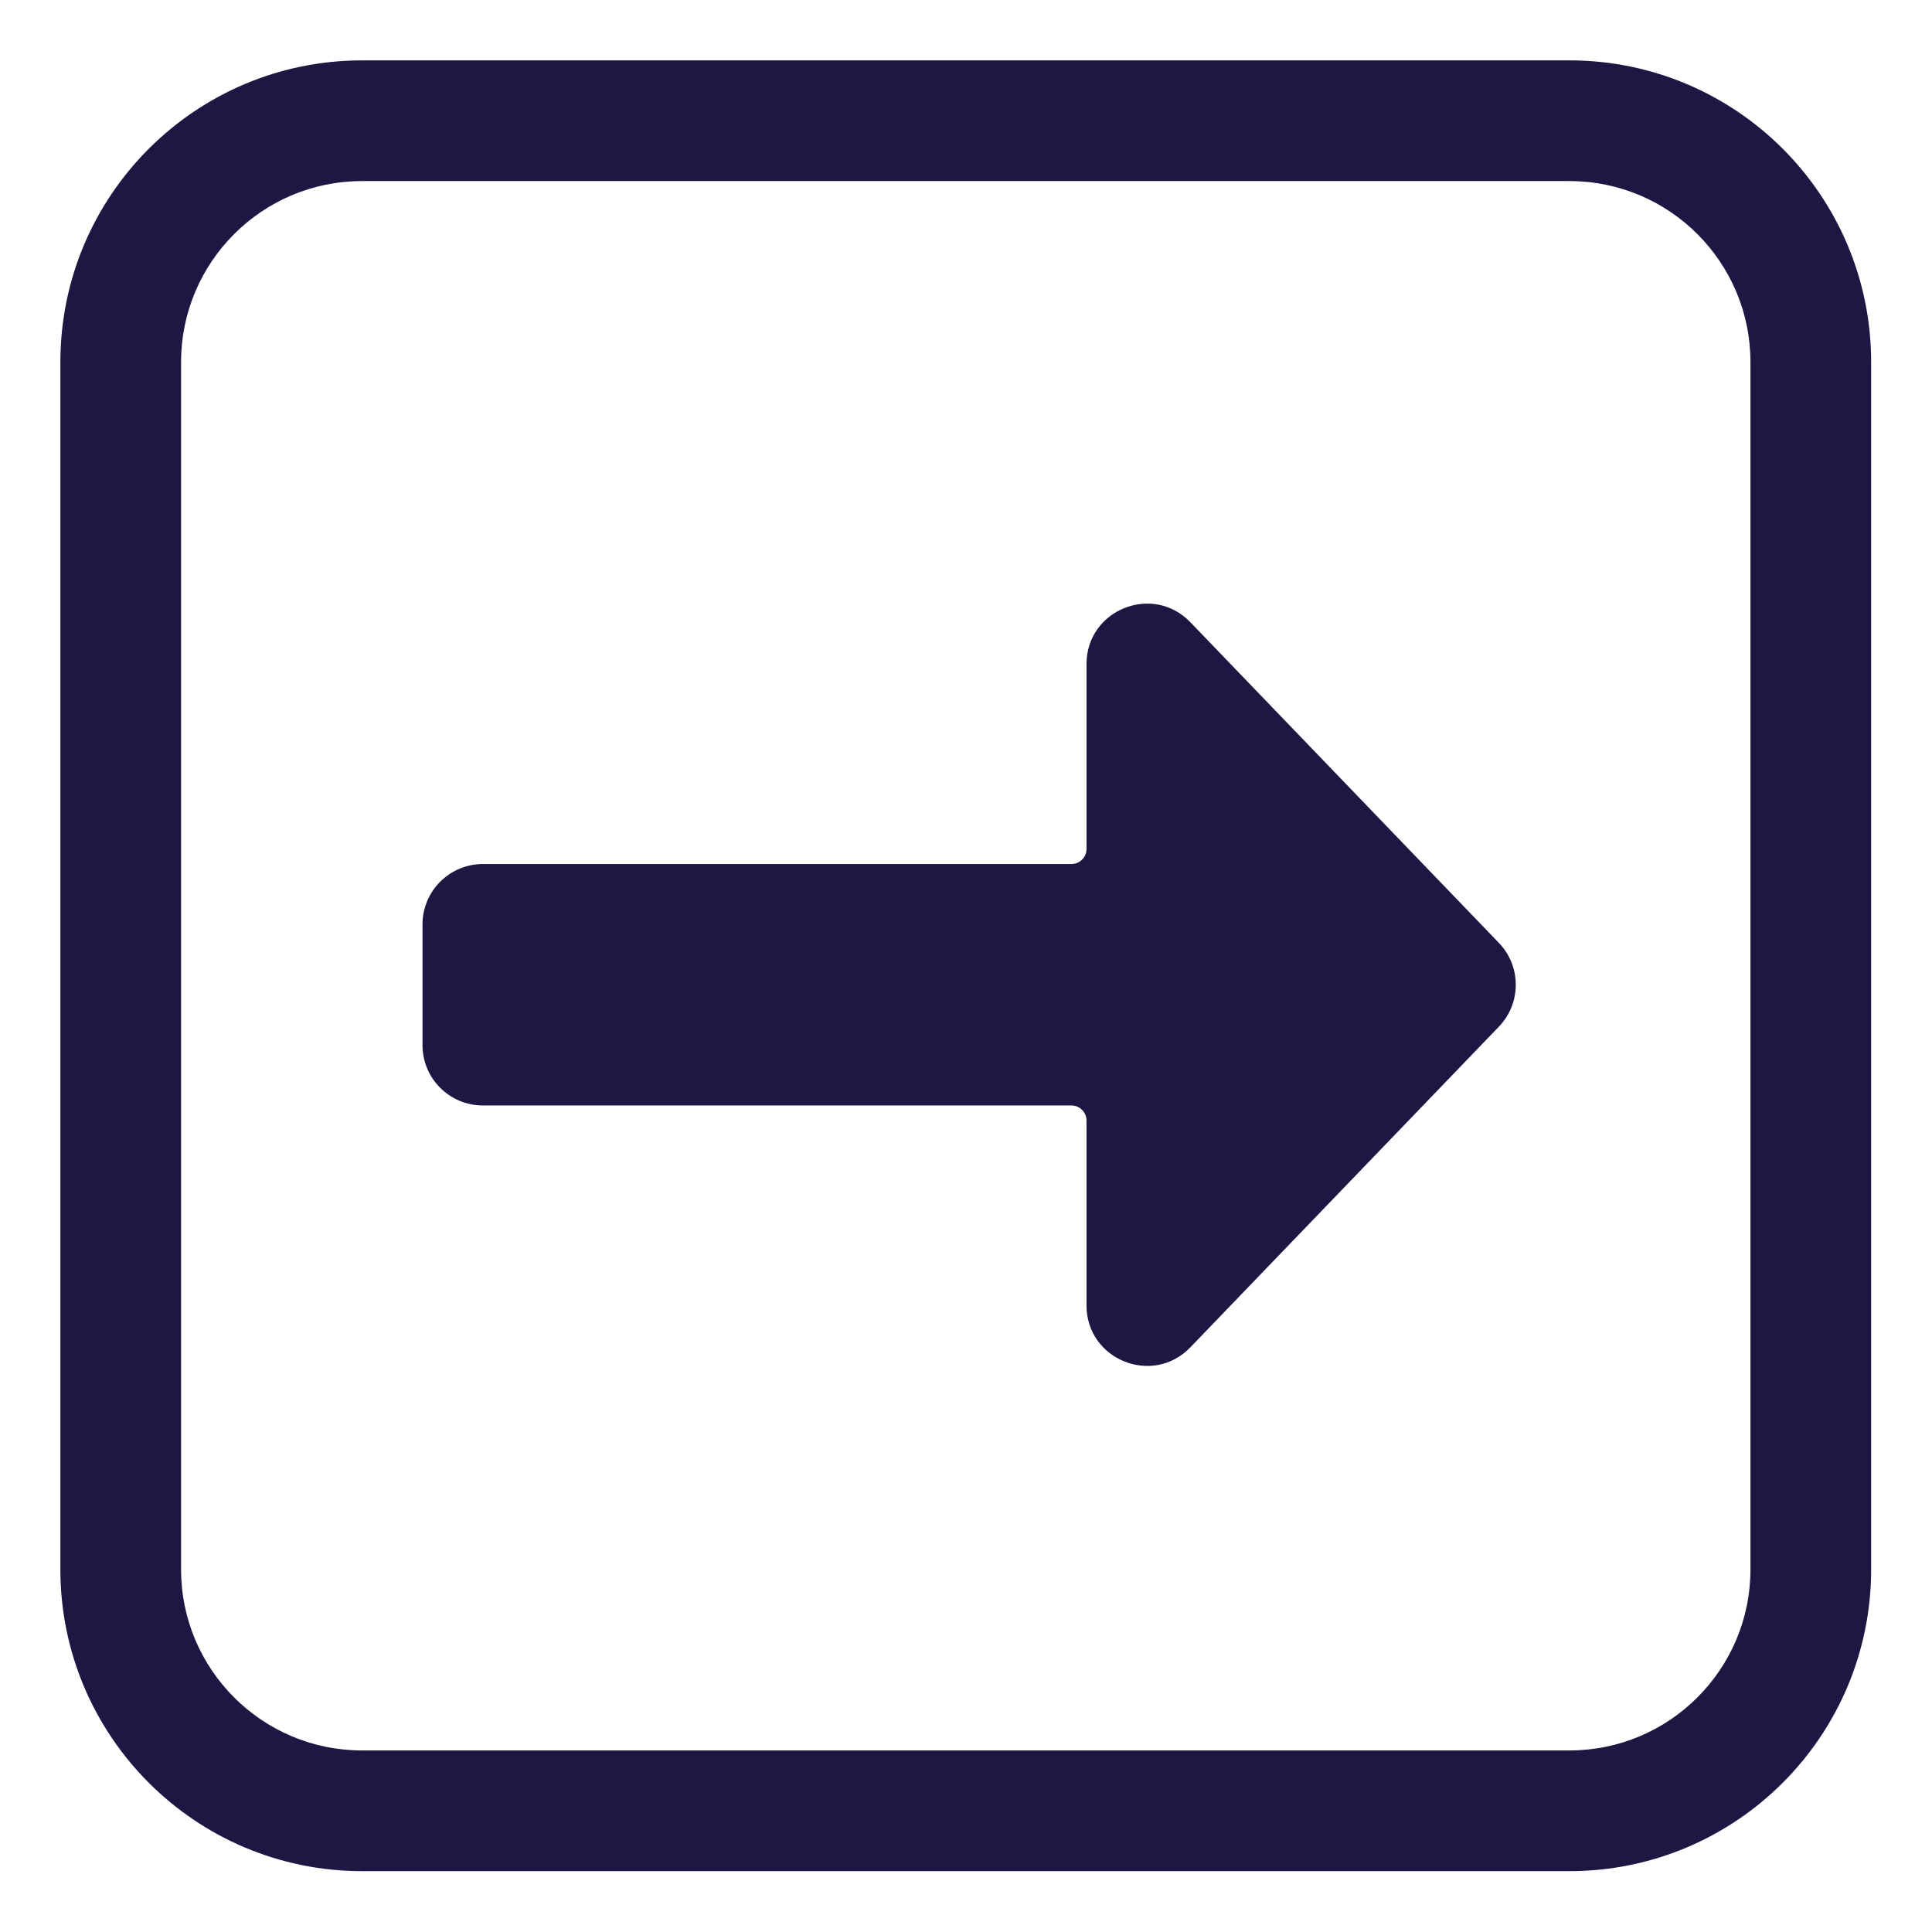 <?xml version="1.0" encoding="UTF-8"?> <svg xmlns="http://www.w3.org/2000/svg" viewBox="0 0 32.00 32.00" data-guides="{&quot;vertical&quot;:[],&quot;horizontal&quot;:[]}"><defs></defs><path fill="#1e1744" stroke="none" fill-opacity="1" stroke-width="1" stroke-opacity="1" color="rgb(51, 51, 51)" id="tSvg13ca53af4db" title="Path 7" d="M24.827 15.618C25.199 16.005 25.199 16.617 24.827 17.004C23.123 18.774 21.419 20.545 19.716 22.316C19.092 22.964 17.996 22.522 17.996 21.622C17.996 20.602 17.996 19.581 17.996 18.56C17.996 18.422 17.884 18.31 17.746 18.31C14.496 18.31 11.247 18.31 7.998 18.31C7.446 18.31 6.998 17.863 6.998 17.311C6.998 16.644 6.998 15.978 6.998 15.311C6.998 14.759 7.446 14.311 7.998 14.311C11.247 14.311 14.496 14.311 17.746 14.311C17.884 14.311 17.996 14.199 17.996 14.061C17.996 13.041 17.996 12.02 17.996 10.999C17.996 10.099 19.092 9.658 19.716 10.306C21.419 12.077 23.123 13.847 24.827 15.618Z"></path><path fill="#1e1744" stroke="none" fill-opacity="1" stroke-width="1" stroke-opacity="1" color="rgb(51, 51, 51)" id="tSvgdbfd6ba781" title="Path 8" d="M5.998 1C3.238 1 1 3.238 1 5.998C1 12.664 1 19.329 1 25.994C1 28.754 3.238 30.992 5.998 30.992C12.664 30.992 19.329 30.992 25.994 30.992C28.754 30.992 30.992 28.754 30.992 25.994C30.992 19.329 30.992 12.664 30.992 5.998C30.992 3.238 28.754 1 25.994 1C19.329 1 12.664 1 5.998 1ZM2.999 5.998C2.999 4.342 4.342 2.999 5.998 2.999C12.664 2.999 19.329 2.999 25.994 2.999C27.65 2.999 28.993 4.342 28.993 5.998C28.993 12.664 28.993 19.329 28.993 25.994C28.993 27.65 27.65 28.993 25.994 28.993C19.329 28.993 12.664 28.993 5.998 28.993C4.342 28.993 2.999 27.65 2.999 25.994C2.999 19.329 2.999 12.664 2.999 5.998Z"></path></svg> 